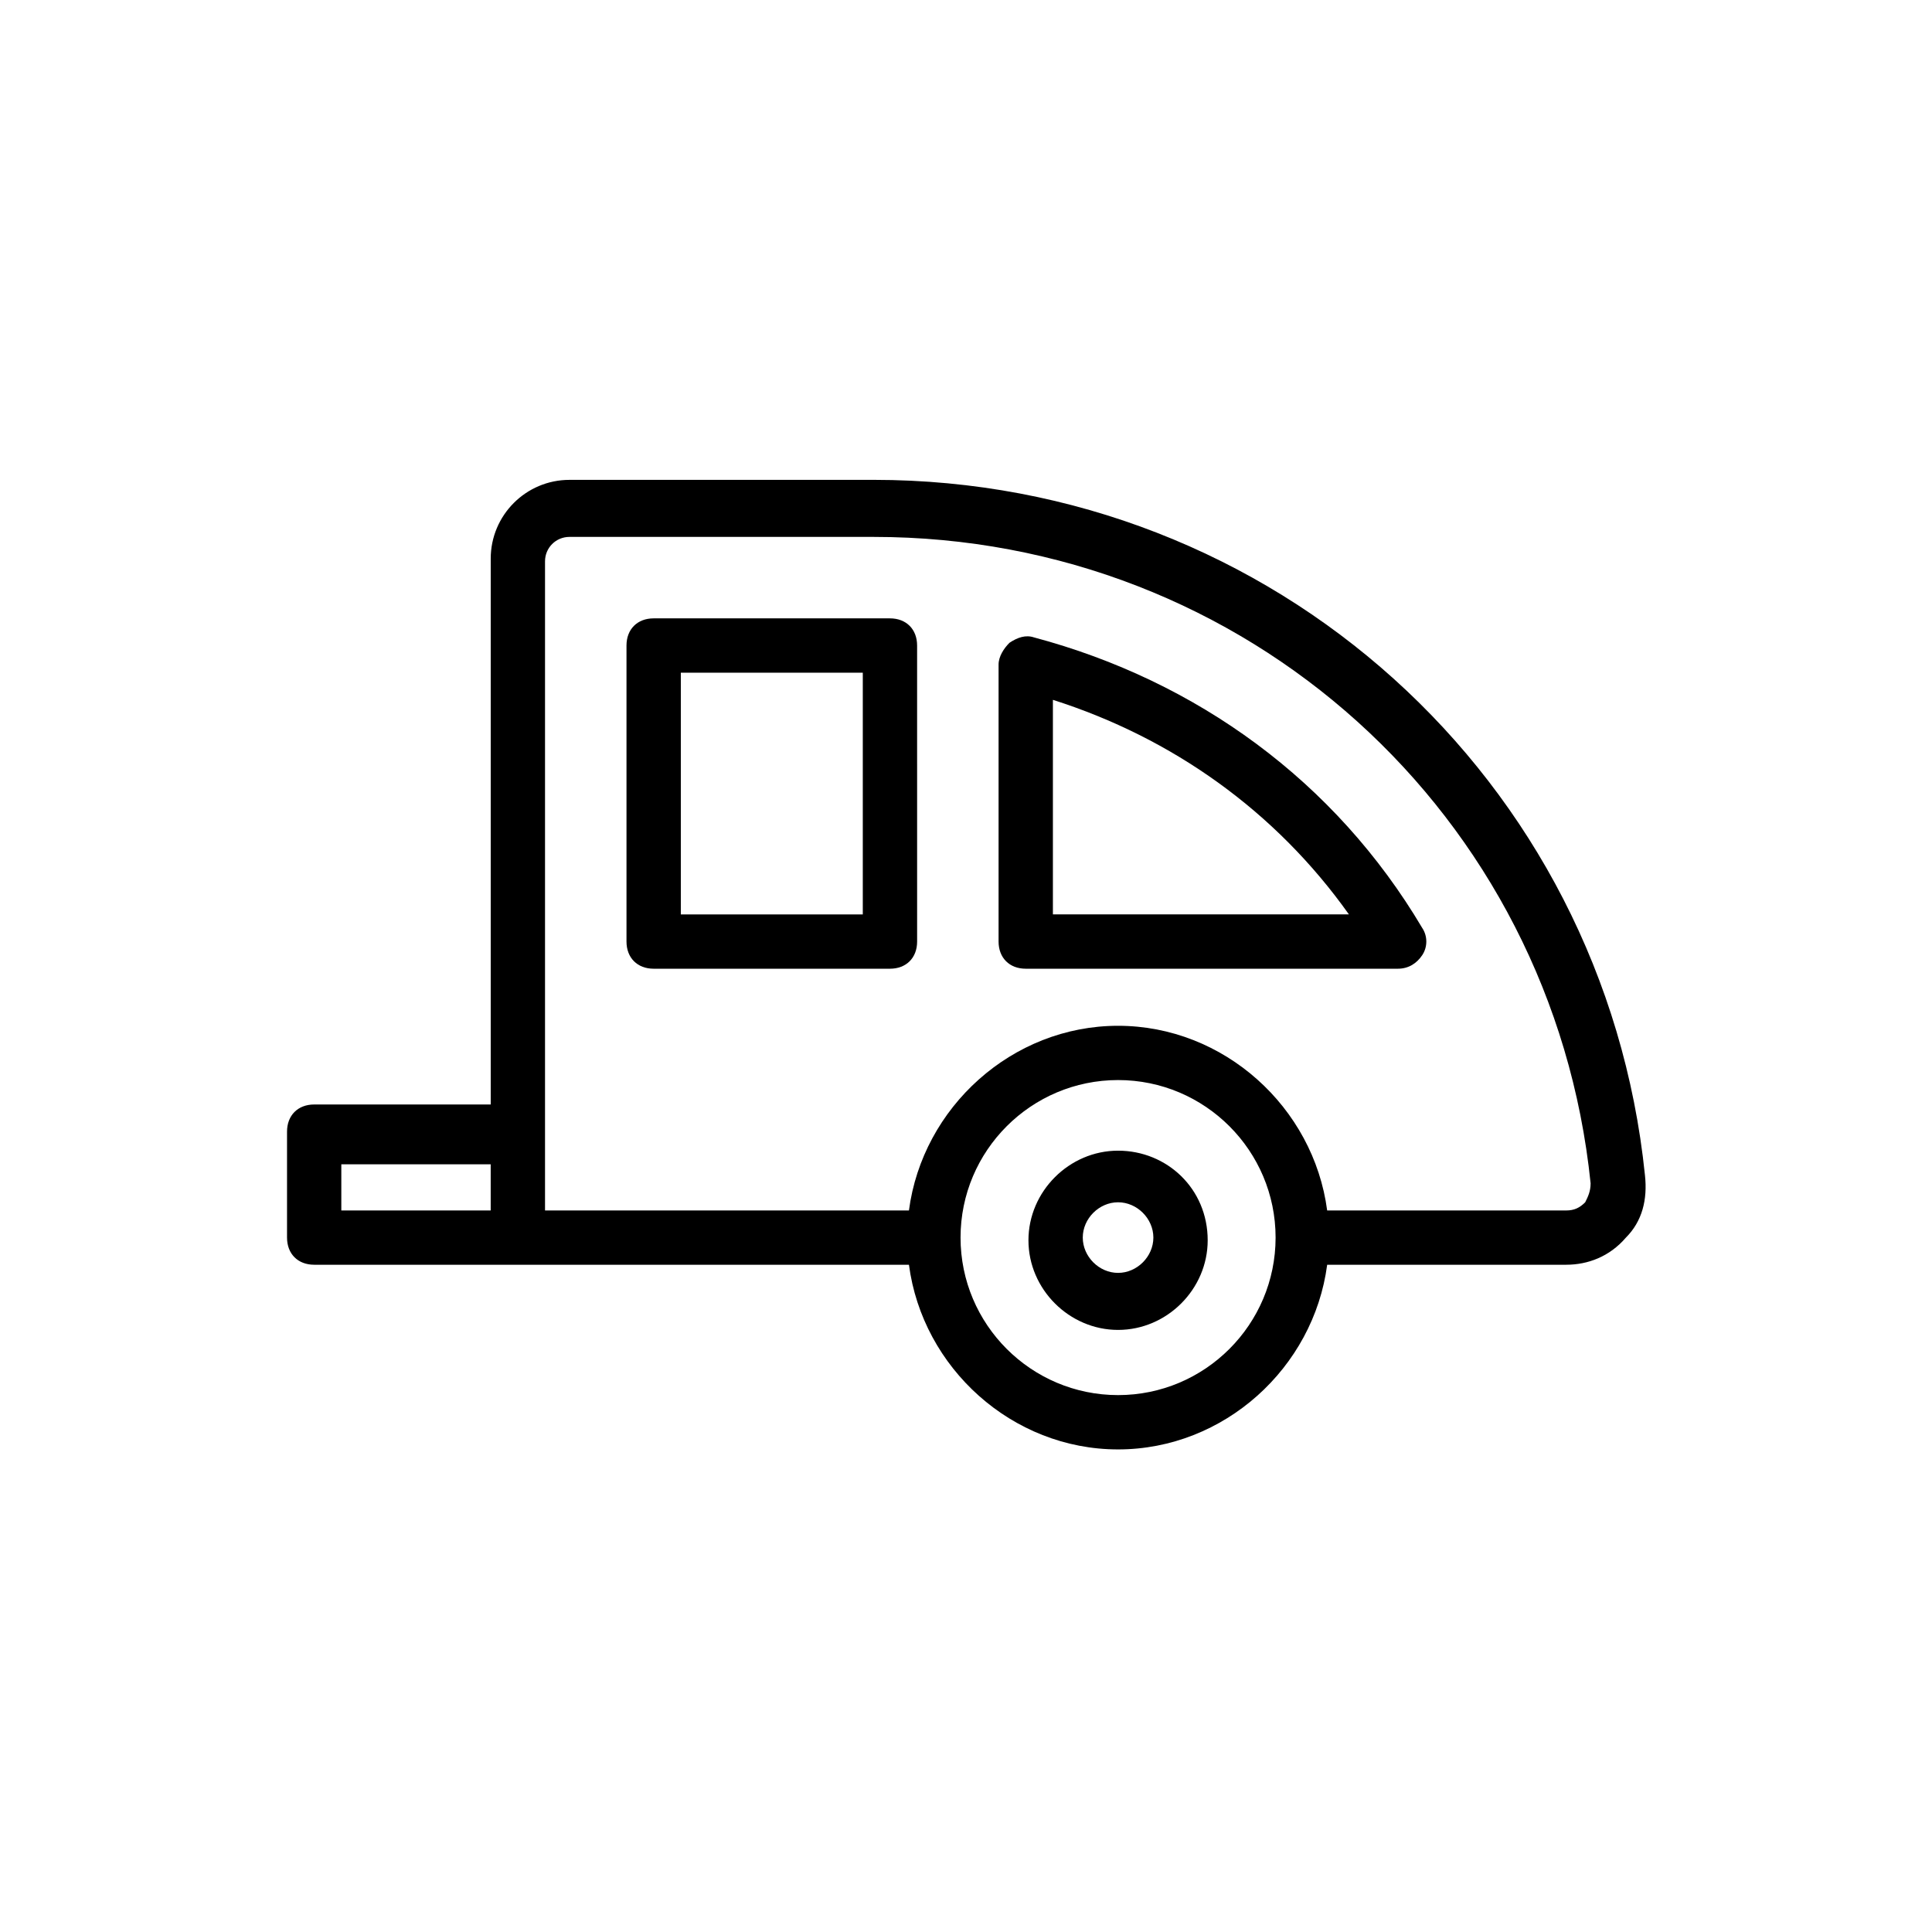 <?xml version="1.0" encoding="UTF-8"?>
<!-- Uploaded to: SVG Repo, www.svgrepo.com, Generator: SVG Repo Mixer Tools -->
<svg fill="#000000" width="800px" height="800px" version="1.1" viewBox="144 144 512 512" xmlns="http://www.w3.org/2000/svg">
 <g>
  <path d="m317.23 400.72h62.617c4.32 0 7.199-2.879 7.199-7.199l-0.004-78.449c0-4.32-2.879-7.199-7.199-7.199h-62.617c-4.32 0-7.199 2.879-7.199 7.199v78.449c0.004 4.32 2.883 7.199 7.203 7.199zm7.195-78.449h48.223v64.055h-48.223z"/>
  <path d="m415.83 400.72h98.602c2.879 0 5.039-1.441 6.477-3.598 1.441-2.16 1.441-5.039 0-7.199-23.031-38.867-59.738-65.496-102.92-77.012-2.16-0.719-4.32 0-6.477 1.441-1.441 1.441-2.879 3.598-2.879 5.758v73.414c0.004 4.316 2.883 7.195 7.199 7.195zm7.199-71.254c31.668 10.078 59.02 29.508 78.449 56.859h-78.449z"/>
  <path d="m281.24 479.17h103.64c3.598 27.352 27.352 48.941 55.418 48.941 28.07 0 51.82-21.594 55.418-48.941h63.336c5.758 0 11.516-2.16 15.836-7.199 4.32-4.32 5.758-10.078 5.039-16.555-10.797-105.08-98.602-184.25-204.4-184.25l-80.609 0.004c-11.516 0-20.871 9.355-20.871 20.871v144.66h-46.781c-4.32 0-7.199 2.879-7.199 7.199v28.07c0 4.32 2.879 7.199 7.199 7.199zm159.06 34.547c-23.031 0-41.746-18.715-41.746-41.746s18.715-41.746 41.746-41.746 41.746 18.715 41.746 41.746c-0.004 23.035-18.715 41.746-41.746 41.746zm-145.39-227.43h80.609c98.602 0 179.93 73.414 190.01 171.3 0 2.16-0.719 3.598-1.441 5.039-1.441 1.441-2.879 2.16-5.039 2.16h-63.336c-3.598-27.352-27.352-48.941-55.418-48.941-28.07 0-51.82 21.594-55.418 48.941l-96.441-0.004v-172.02c0-3.598 2.879-6.477 6.477-6.477zm-60.457 166.26h39.586v12.234h-39.586z"/>
  <path d="m440.3 448.94c-12.957 0-23.75 10.797-23.75 23.75 0 12.957 10.797 23.75 23.75 23.75 12.957 0 23.75-10.797 23.75-23.75 0-13.676-10.797-23.75-23.75-23.75zm0 32.387c-5.039 0-9.355-4.32-9.355-9.355 0-5.039 4.32-9.355 9.355-9.355 5.039 0 9.355 4.32 9.355 9.355s-4.32 9.355-9.355 9.355z"/>
 </g>
</svg>